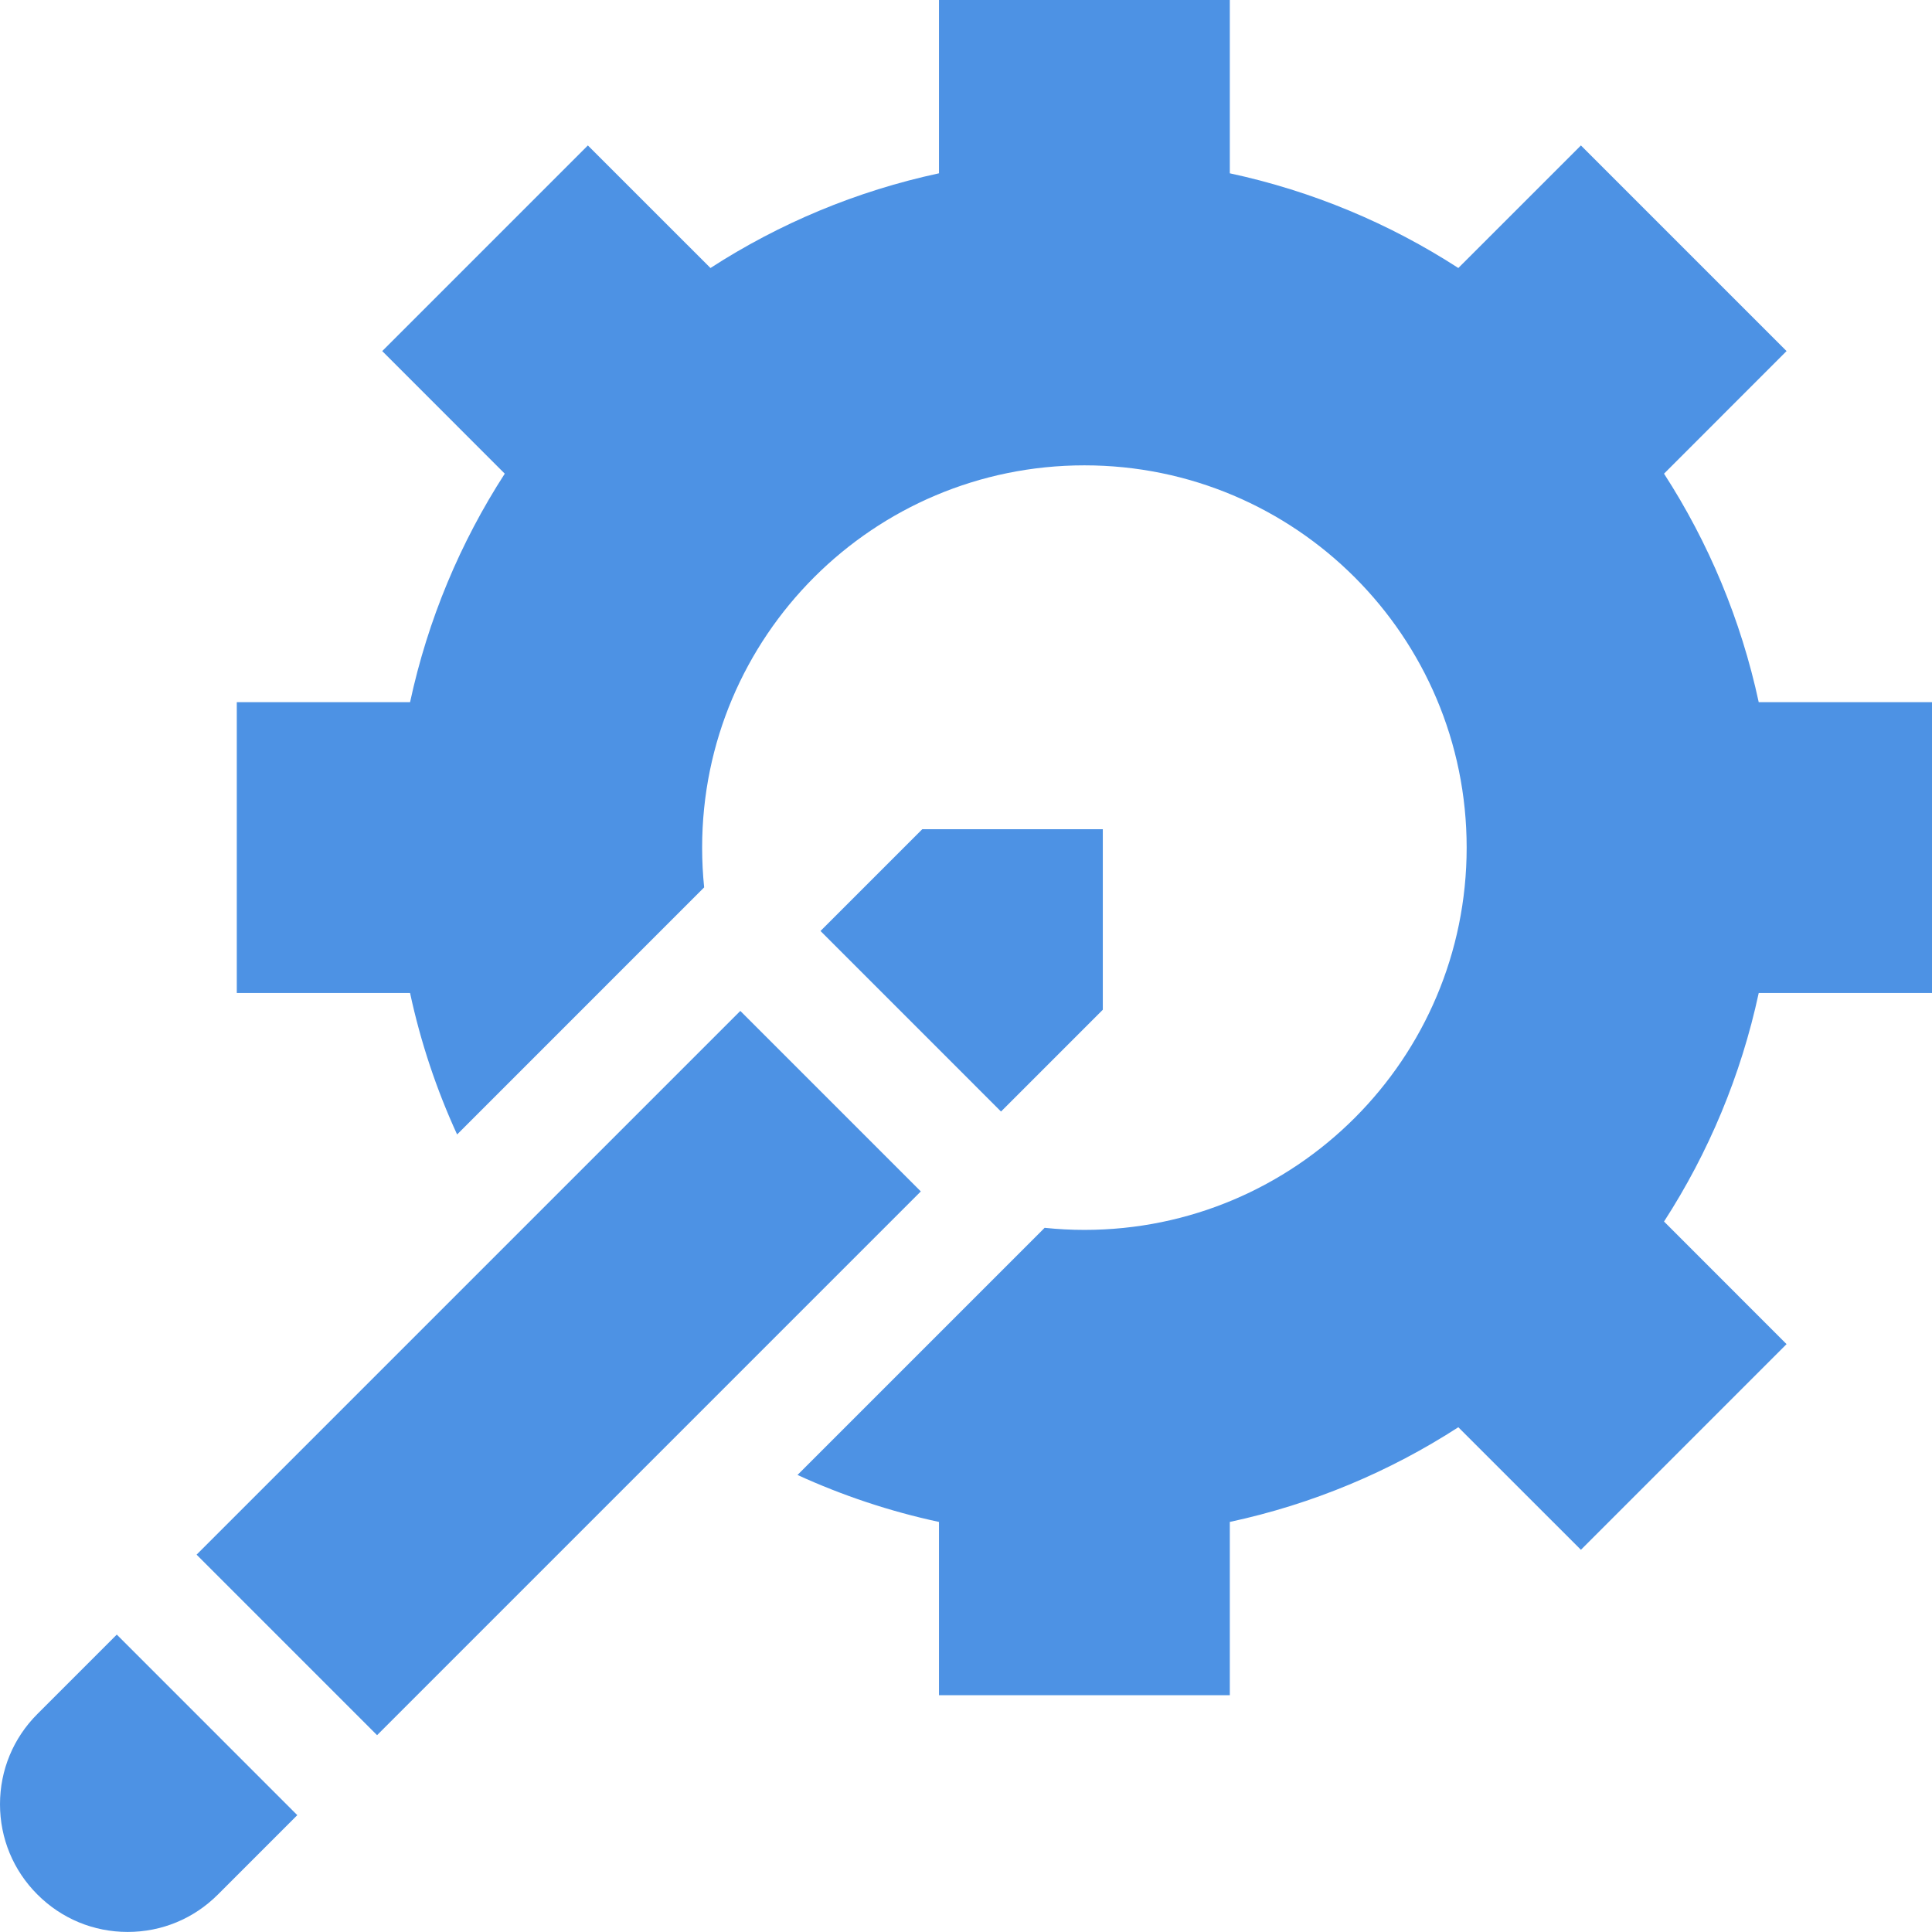 <svg width="64" height="64" viewBox="0 0 64 64" fill="none" xmlns="http://www.w3.org/2000/svg">
<path d="M64 32.895V23.261H58.26C57.671 20.524 56.595 17.968 55.123 15.691L59.182 11.63L52.37 4.818L48.309 8.878C46.033 7.405 43.477 6.329 40.739 5.741V0H31.105V5.741C28.367 6.329 25.811 7.405 23.535 8.878L19.474 4.818L12.662 11.63L16.721 15.691C15.249 17.968 14.173 20.524 13.584 23.261H7.844V32.895H13.584C13.935 34.529 14.461 36.097 15.142 37.581L23.326 29.396C23.282 28.963 23.259 28.523 23.259 28.078C23.259 21.084 28.928 15.415 35.923 15.415C42.916 15.415 48.585 21.084 48.585 28.078C48.585 35.072 42.916 40.742 35.923 40.742C35.478 40.742 35.038 40.718 34.605 40.673L26.418 48.86C27.902 49.539 29.471 50.065 31.105 50.416V56.156H40.739V50.416C43.477 49.828 46.033 48.751 48.309 47.279L52.37 51.339L59.182 44.526L55.123 40.465C56.595 38.189 57.671 35.633 58.26 32.895H64Z" fill="#4D92E4"/>
<path d="M1.239 56.778C0.44 57.576 0 58.638 0 59.768C0 60.898 0.44 61.96 1.239 62.758C2.038 63.558 3.099 63.998 4.23 63.998C5.359 63.998 6.42 63.558 7.218 62.759L9.848 60.129L3.869 54.148L1.239 56.778Z" fill="#4D92E4"/>
<path d="M6.512 51.5L24.524 33.488L30.503 39.467L12.491 57.48L6.512 51.5Z" fill="#4D92E4"/>
<path d="M36.532 33.449V27.469H30.551L27.18 30.84L33.16 36.821L36.532 33.449Z" fill="#4D92E4"/>
</svg>

